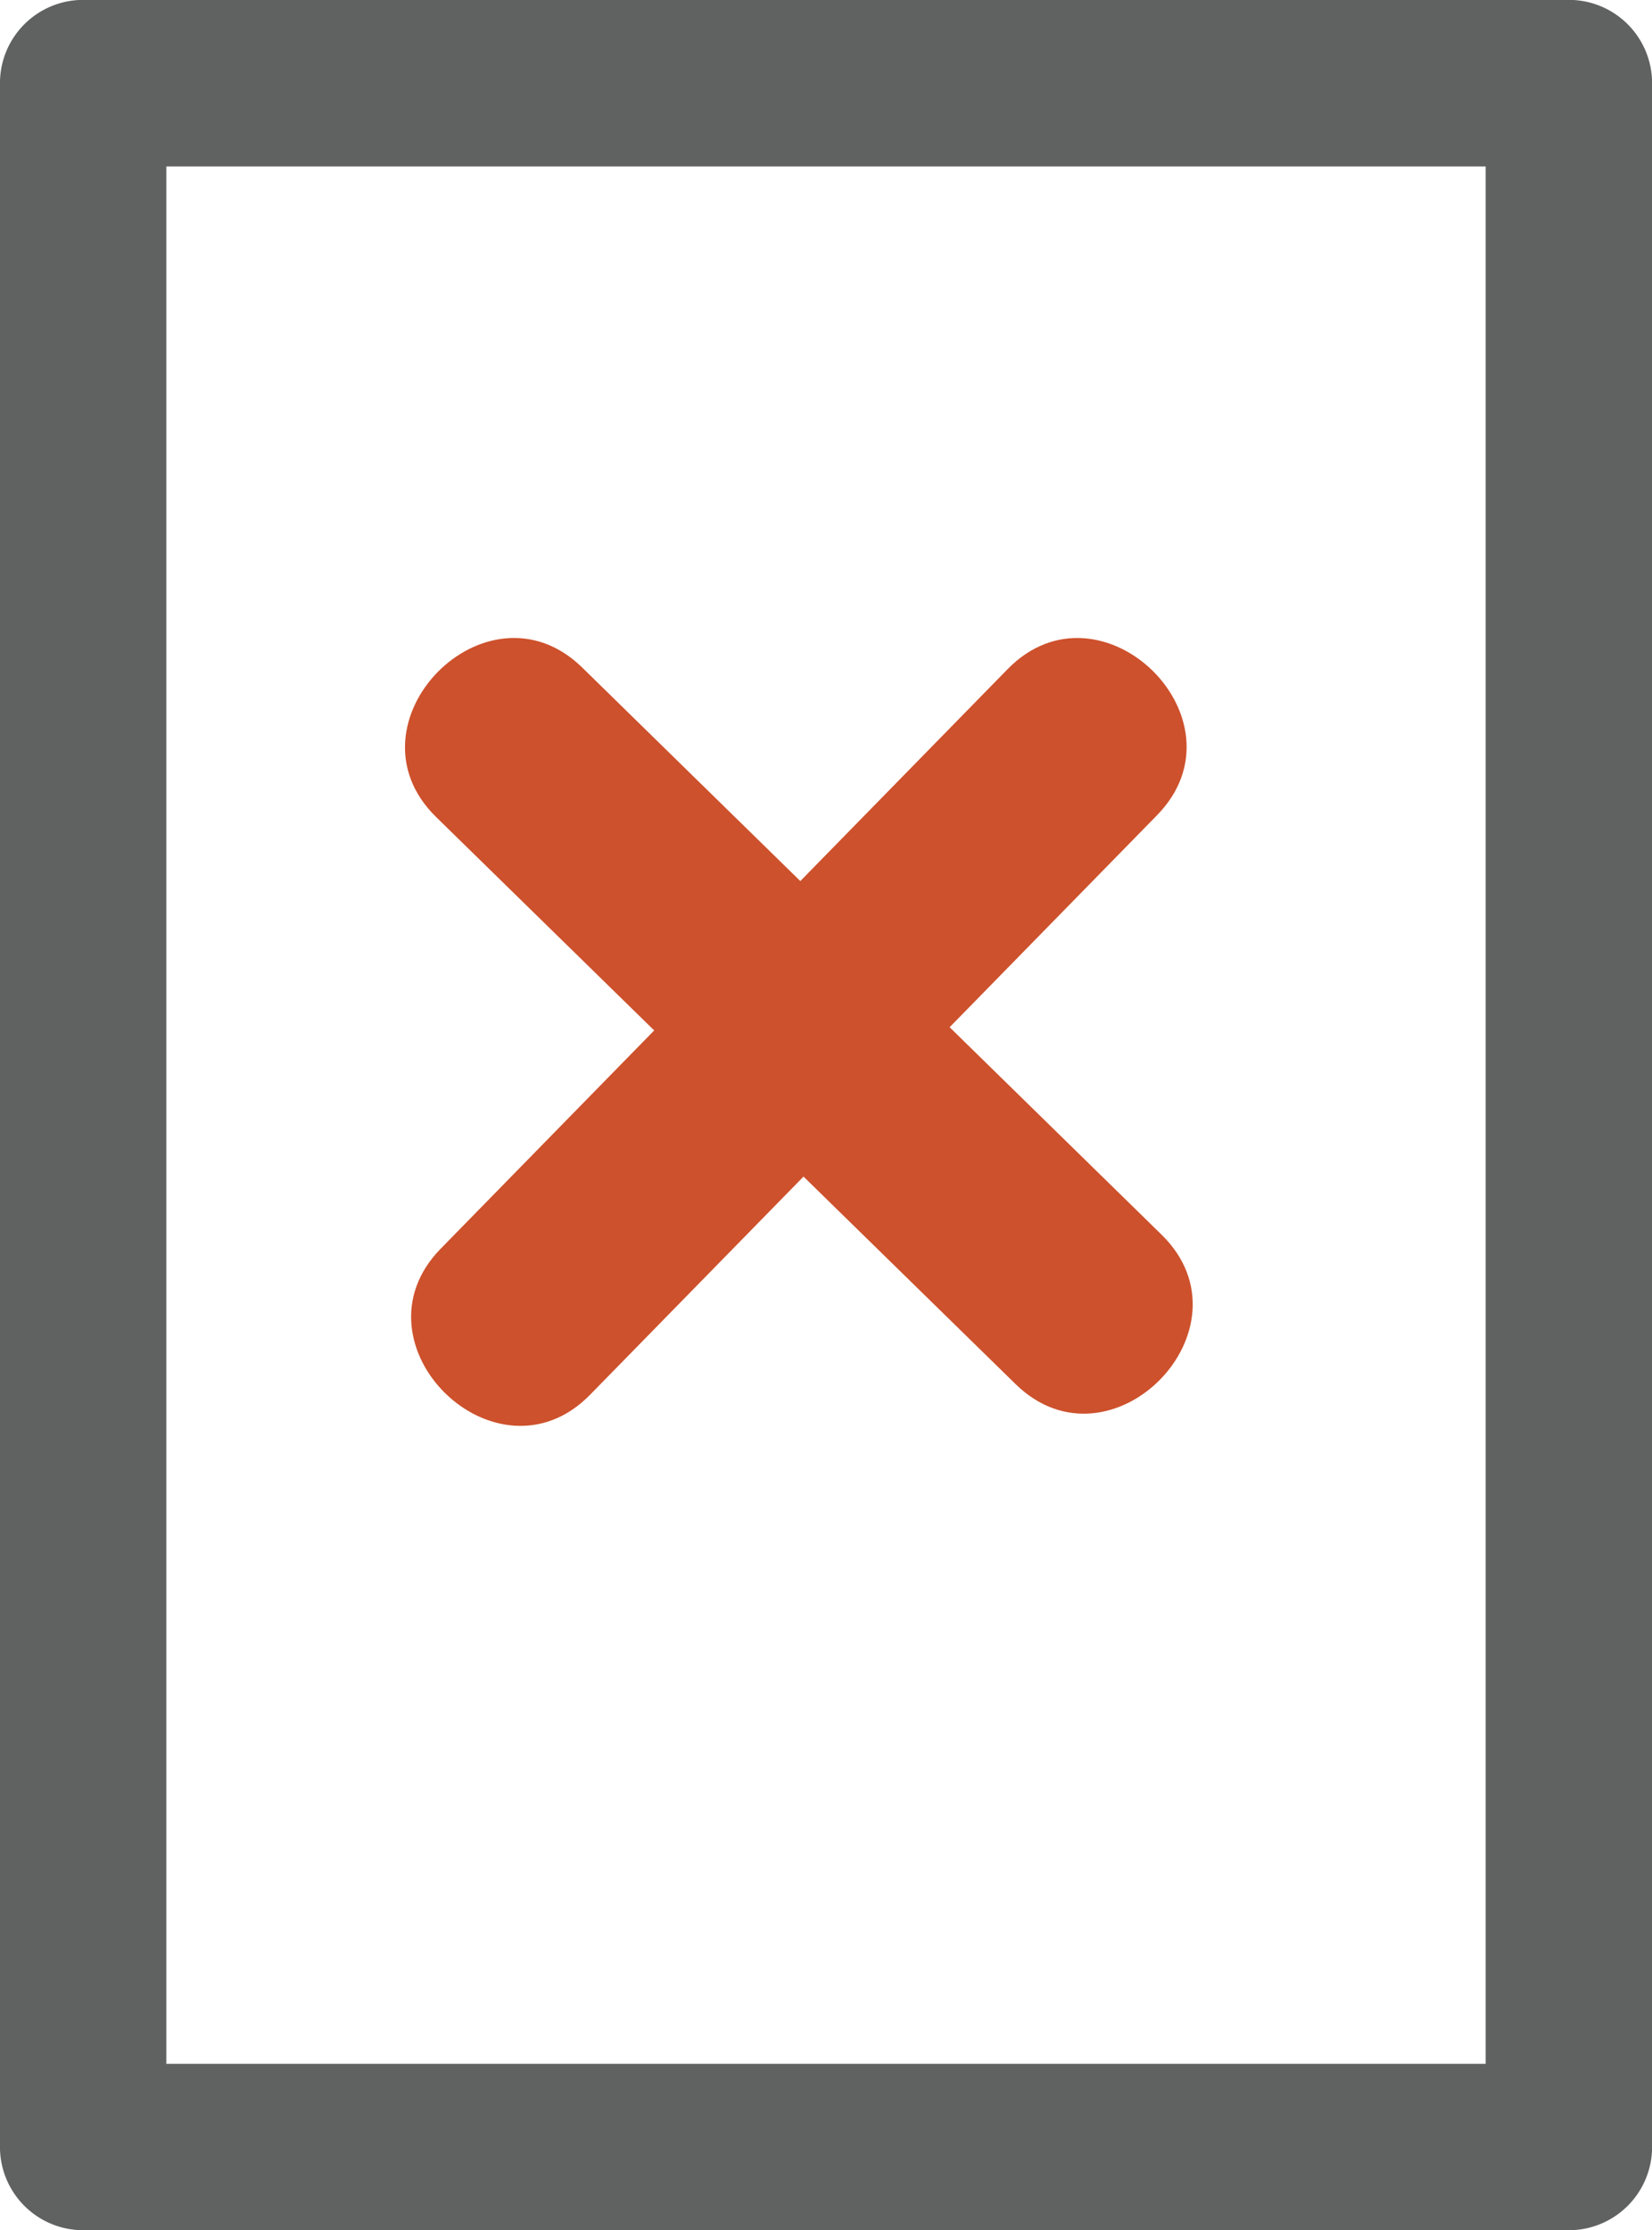 <svg xmlns="http://www.w3.org/2000/svg" width="55.568" height="75.002" viewBox="0 0 55.568 75.002">
  <g id="Grupo_2643" data-name="Grupo 2643" transform="translate(-1386.781 -1329.169)">
    <g id="Grupo_2640" data-name="Grupo 2640">
      <g id="Grupo_1360" data-name="Grupo 1360">
        <path id="Trazado_1137" data-name="Trazado 1137" d="M1439.552,1404.171H1389.58a2.8,2.8,0,0,1-2.8-2.8v-69.406a2.8,2.8,0,0,1,2.8-2.8h49.972a2.8,2.8,0,0,1,2.8,2.8v69.406A2.8,2.8,0,0,1,1439.552,1404.171Zm-47.176-5.595h44.378v-63.81h-44.378Z" fill="#606161"/>
      </g>
      <g id="Grupo_1396" data-name="Grupo 1396">
        <g id="Grupo_1393" data-name="Grupo 1393">
          <line id="Línea_5" data-name="Línea 5" y1="19.486" x2="19.068" transform="translate(1404.12 1354.13)" fill="#cd512c"/>
          <g id="Grupo_1392" data-name="Grupo 1392">
            <path id="Trazado_1145" data-name="Trazado 1145" d="M1406.629,1376.075q9.532-9.744,19.07-19.489c3.144-3.212-1.88-8.126-5.023-4.916q-9.537,9.744-19.07,19.491c-3.144,3.21,1.878,8.126,5.023,4.914Z" fill="#cd512c"/>
          </g>
        </g>
        <g id="Grupo_1395" data-name="Grupo 1395">
          <line id="Línea_6" data-name="Línea 6" x2="19.485" y2="19.068" transform="translate(1403.91 1354.134)" fill="#cd512c"/>
          <g id="Grupo_1394" data-name="Grupo 1394">
            <path id="Trazado_1146" data-name="Trazado 1146" d="M1401.449,1356.644q9.746,9.532,19.49,19.07c3.212,3.145,8.128-1.878,4.914-5.022q-9.741-9.536-19.487-19.072c-3.212-3.143-8.128,1.88-4.917,5.024Z" fill="#cd512c"/>
          </g>
        </g>
      </g>
    </g>
  </g>
</svg>
